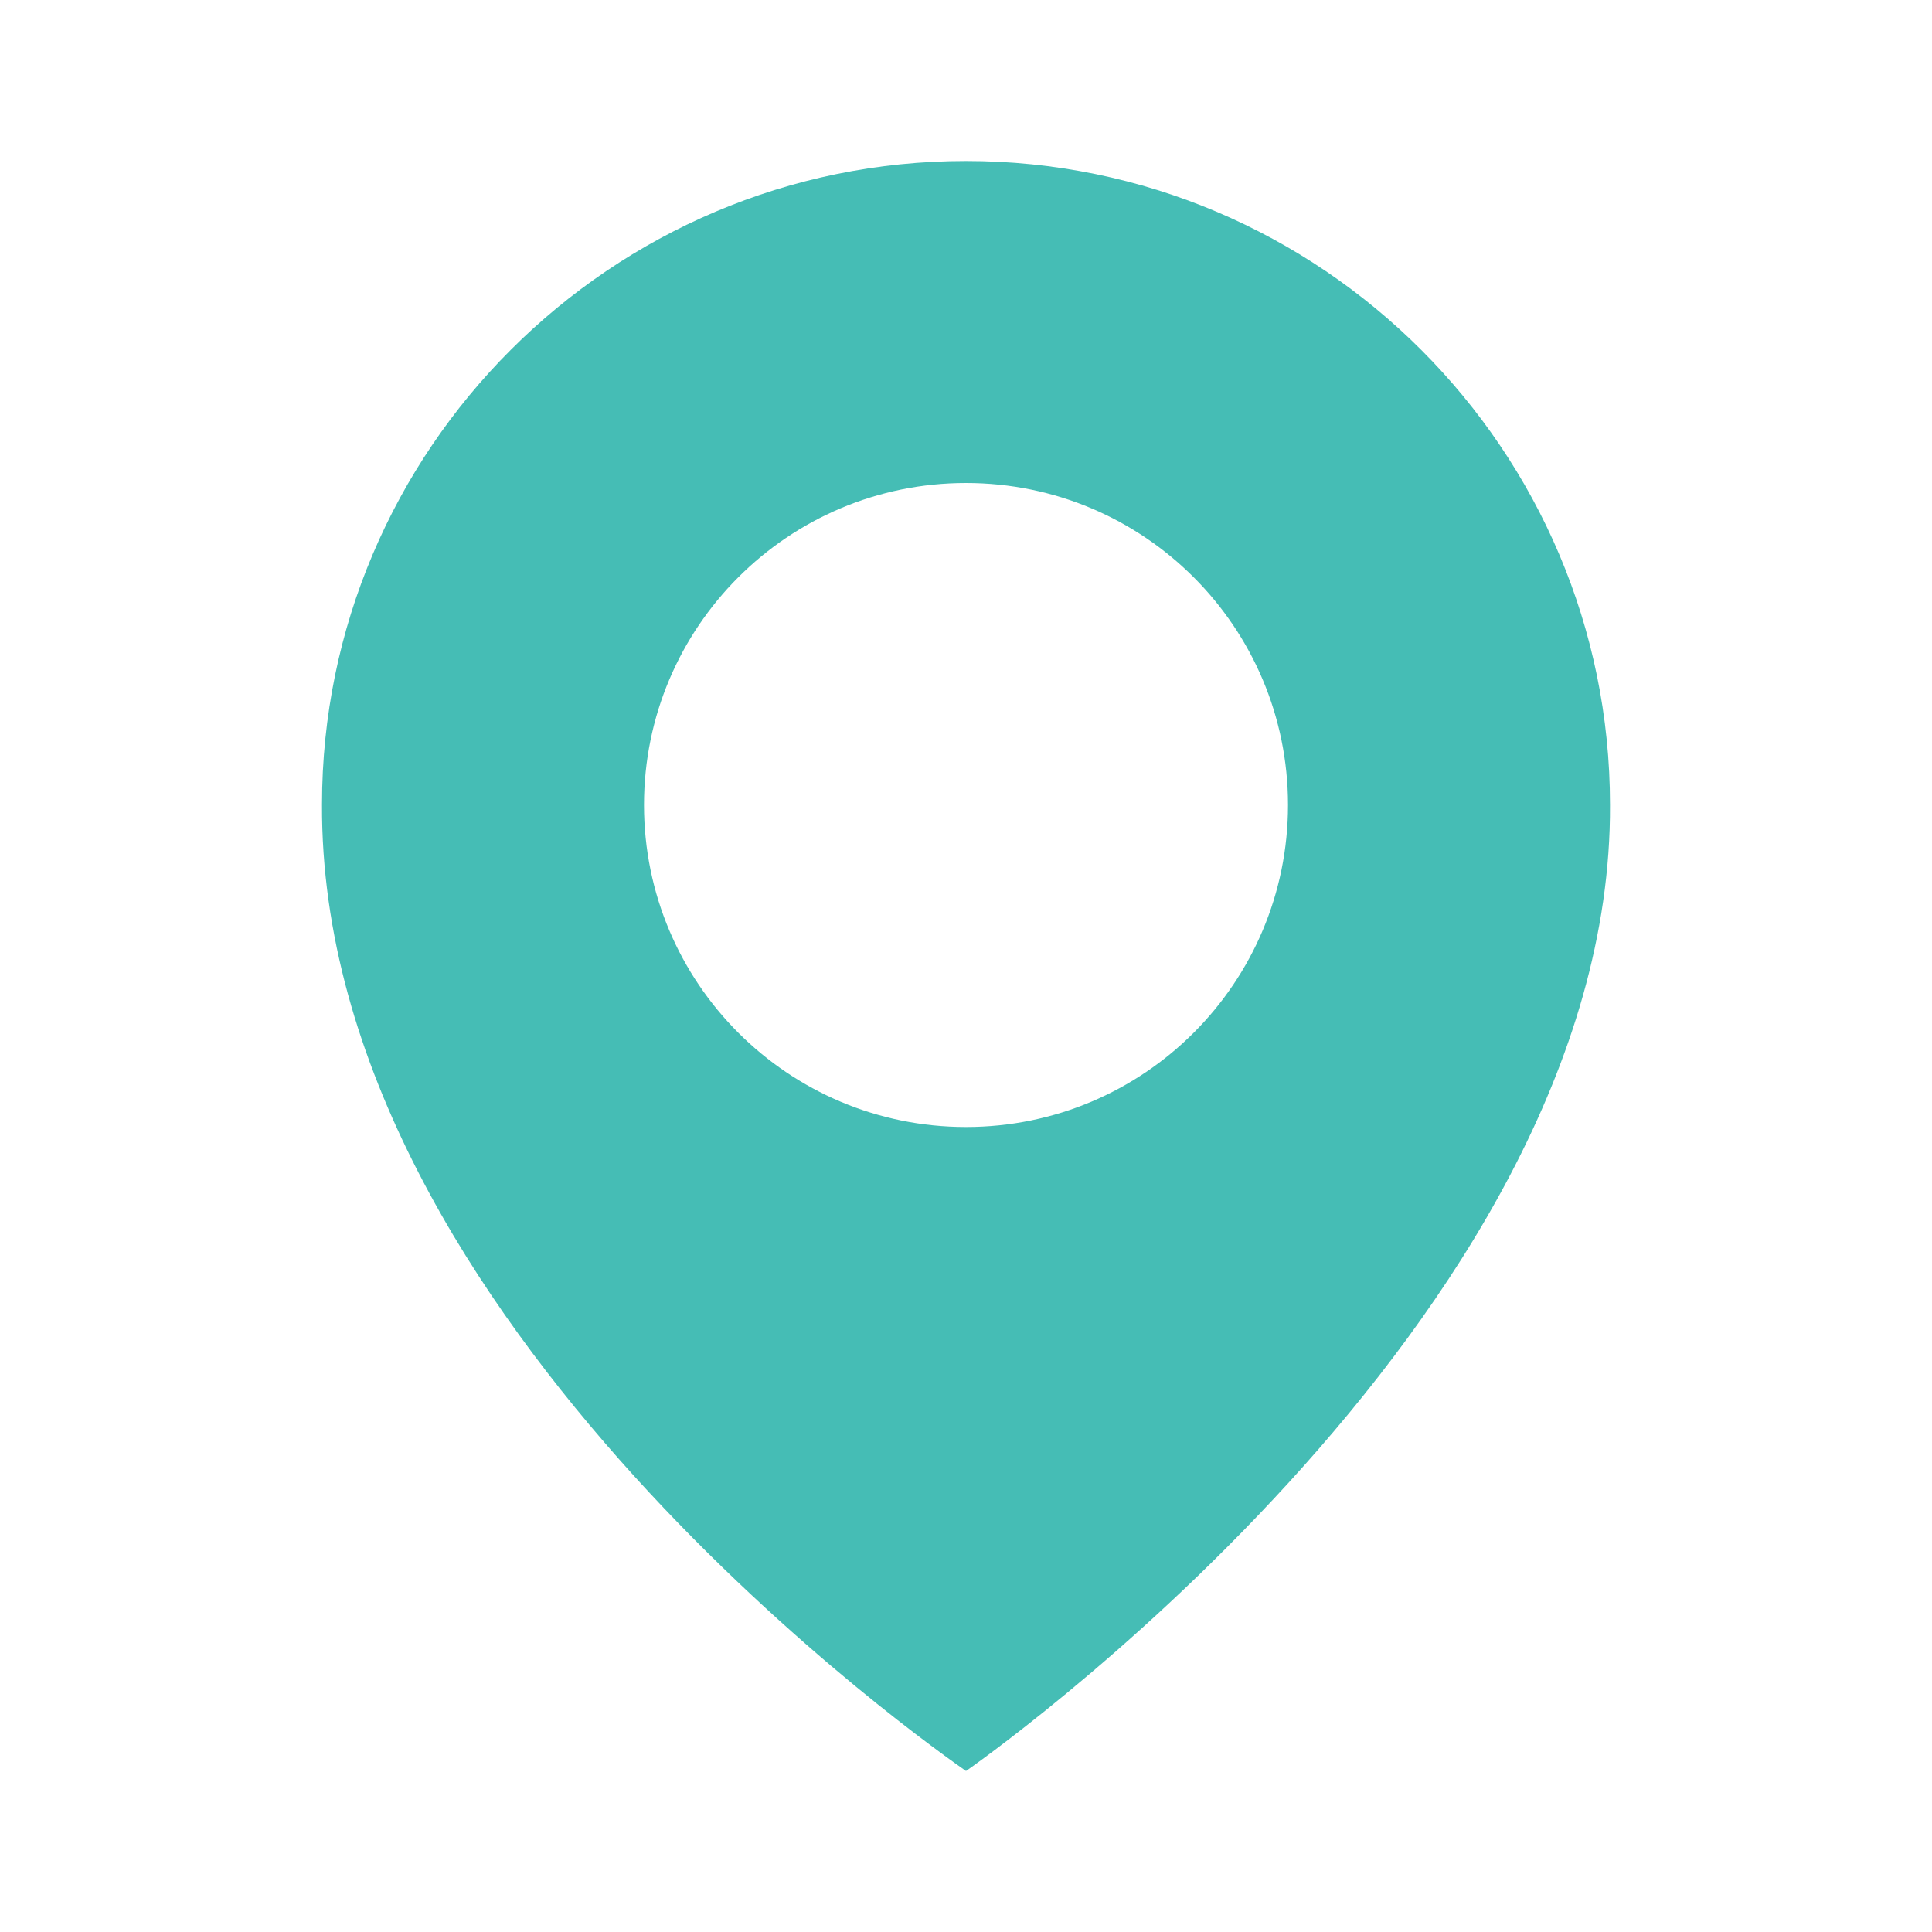 <?xml version="1.0" encoding="UTF-8"?> <svg xmlns="http://www.w3.org/2000/svg" width="555" height="555" viewBox="0 0 555 555" fill="none"><path d="M277.5 46.25C175.496 46.25 92.5 129.246 92.5 231.134C91.829 380.175 270.47 503.755 277.5 508.75C277.5 508.75 463.171 380.175 462.5 231.25C462.5 129.246 379.504 46.25 277.5 46.25ZM277.5 323.75C226.394 323.75 185 282.356 185 231.25C185 180.144 226.394 138.75 277.5 138.75C328.606 138.75 370 180.144 370 231.25C370 282.356 328.606 323.75 277.5 323.75Z" fill="#45BDB5"></path></svg> 